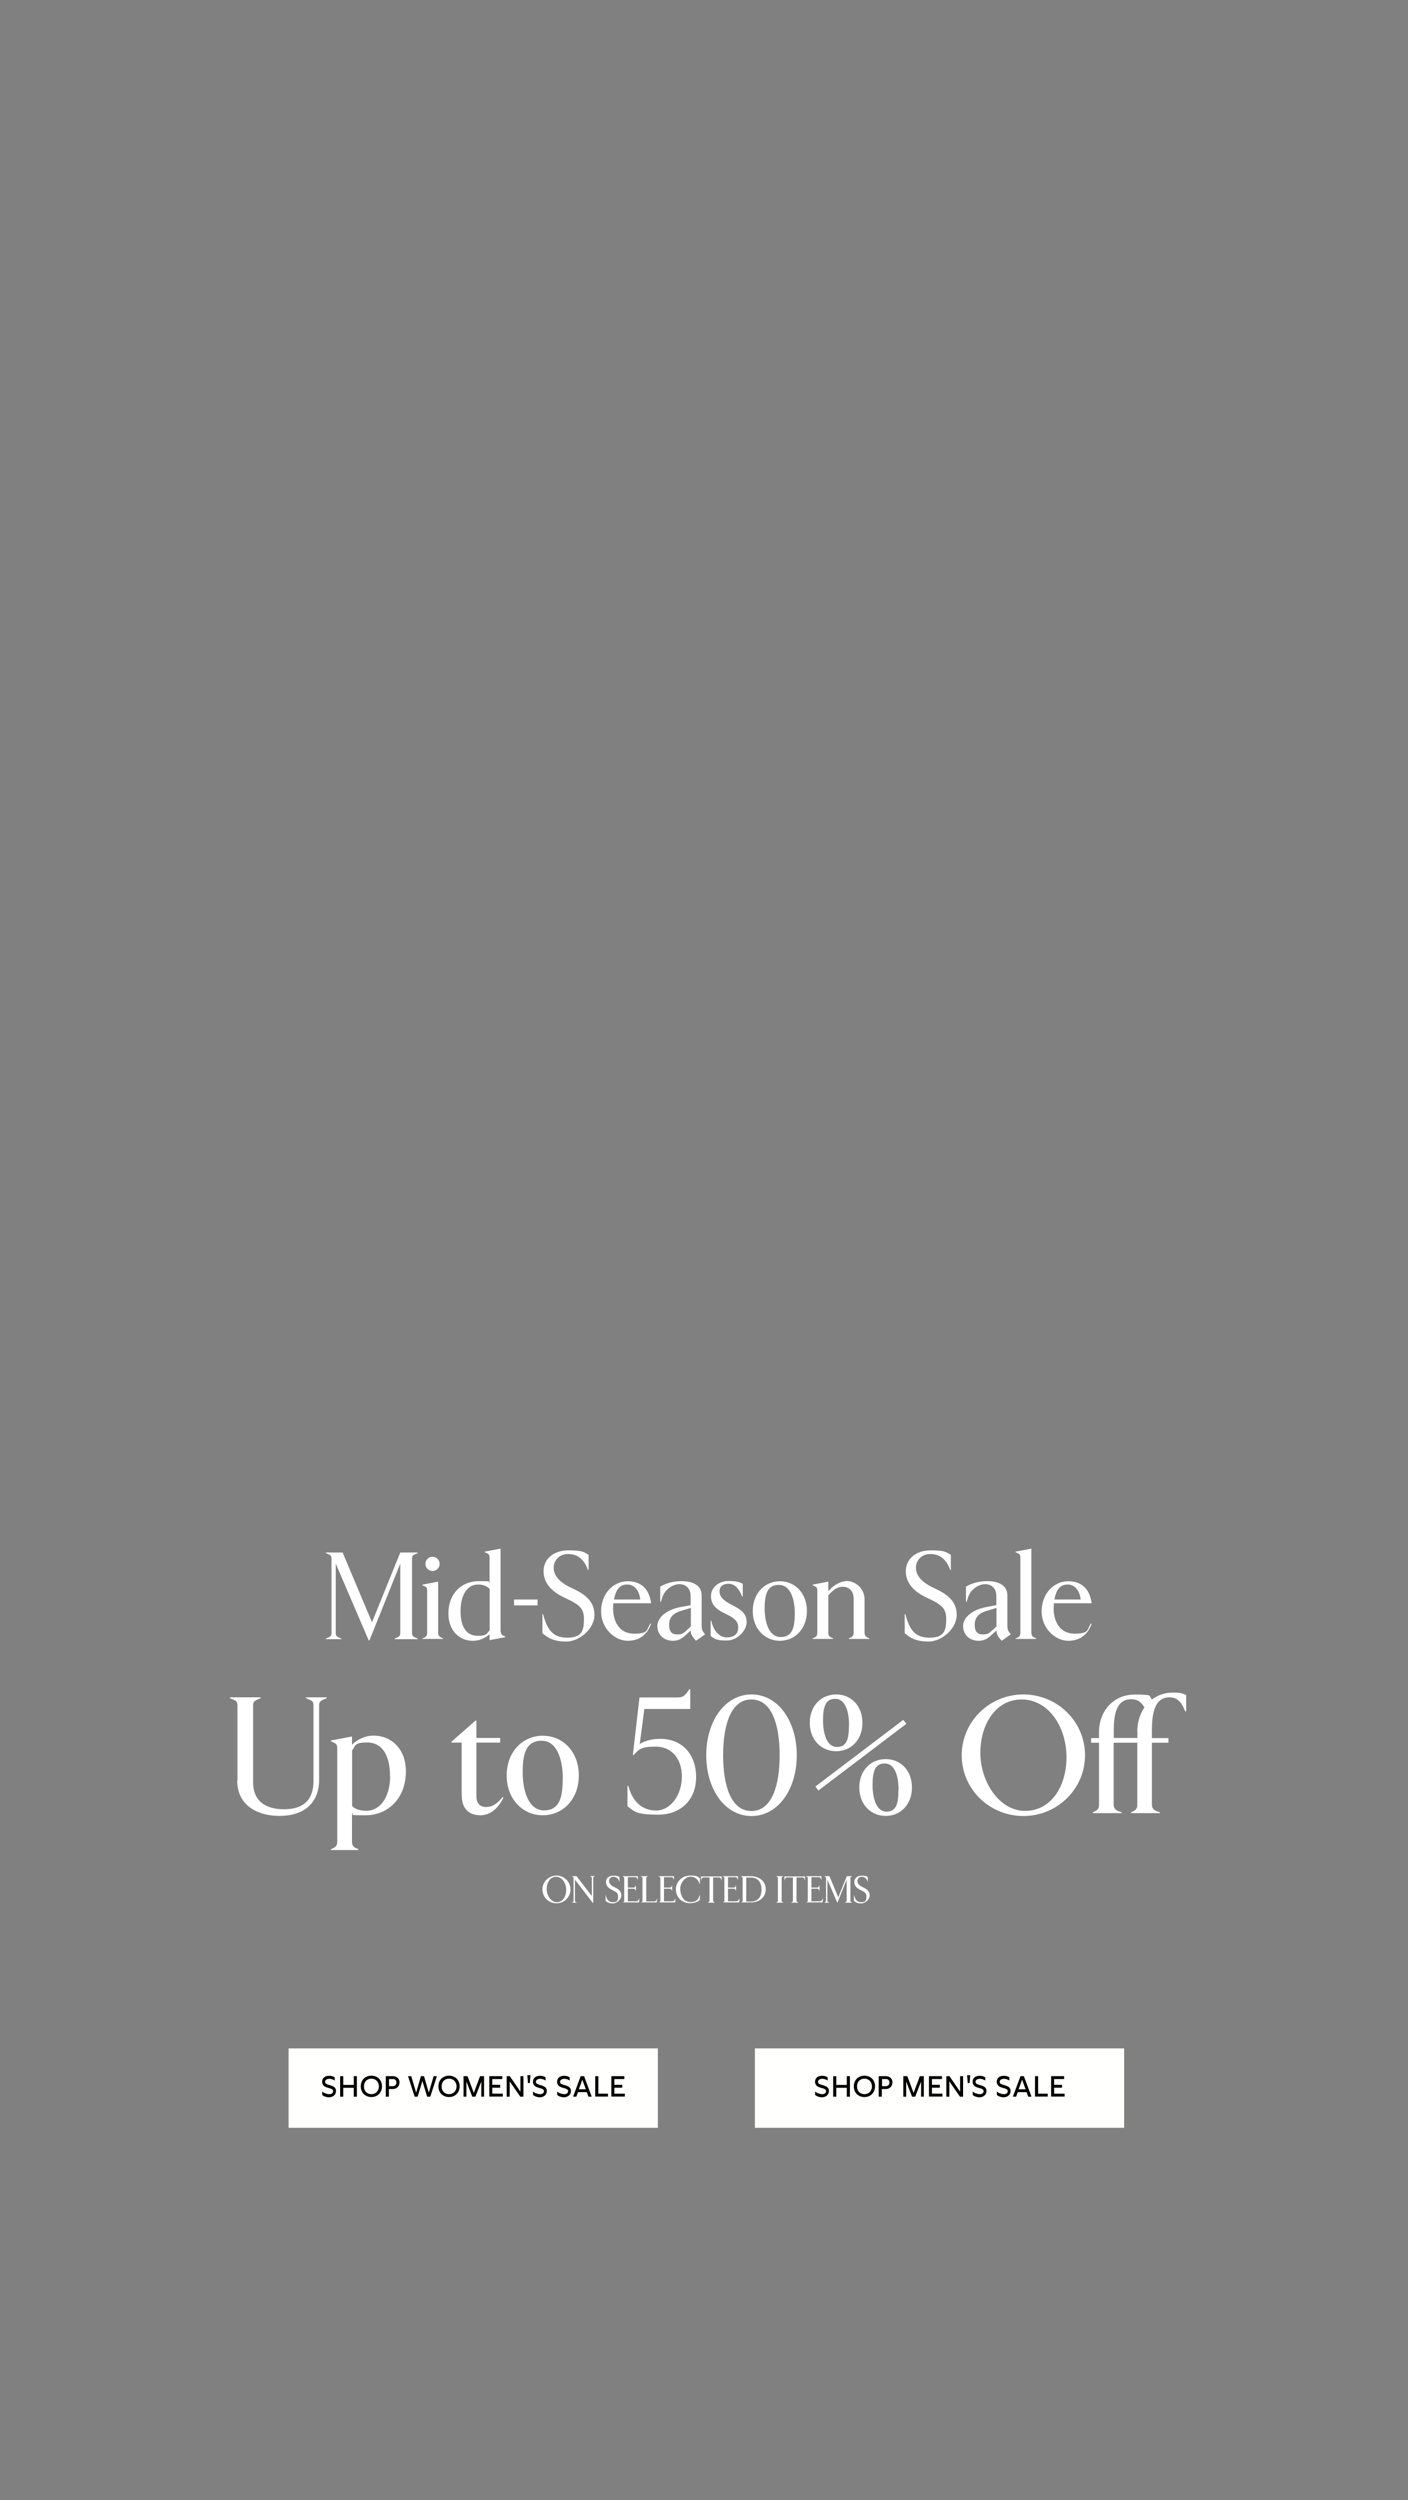<?xml version="1.0" encoding="UTF-8"?>
<svg id="svg" xmlns="http://www.w3.org/2000/svg" width="1126" height="1999" version="1.1" viewBox="0 0 1126 1999">
  <rect x="0" y="0" width="1126" height="1999" fill="#808080" stroke="none"/>
  <!-- Generator: Adobe Illustrator 29.4.0, SVG Export Plug-In . SVG Version: 2.1.0 Build 152)  -->
  <defs>
    <style>
      .st0 {
        fill: #fff;
      }

      .st1 {
        fill: #fffffd;
      }
    </style>
  </defs>
  <g>
    <g>
      <path class="st0" d="M294.9,1311.7l-26.4-61.5v55.4c0,1.7.4,2.8,2.4,3.6l2.1.9v.5h-12.4v-.5l2.1-.9c2-.8,2.4-1.9,2.4-3.6v-59.3c0-1.7-.4-2.8-2.4-3.6l-2.1-.9v-.5h13.4l23.5,55.8,22.6-55.8h13.9v.5l-2.1.9c-2,.8-2.4,1.9-2.4,3.6v59.3c0,1.7.4,2.8,2.4,3.6l2.1.9v.5h-18.4v-.5l2.1-.9c2-.8,2.4-1.9,2.4-3.6v-55.4l-24.7,61.5h-.5Z"/>
      <path class="st0" d="M337.8,1310.5v-.5l1.4-.6c2-.9,2.4-2.3,2.4-4v-33.9c0-1.7-.4-2.5-2.4-3.4l-1.4-.6v-.5l12.6-2.4v40.7c0,1.7.4,3.1,2.4,4l1.4.6v.5h-16.3ZM340.2,1250.4c0-3.2,2.6-5.7,5.7-5.7s5.7,2.6,5.7,5.7-2.6,5.7-5.7,5.7-5.7-2.6-5.7-5.7Z"/>
      <path class="st0" d="M358.6,1290.1c0-16.1,10.6-25.9,24.2-25.9s6.1.5,8.7,1.4v-20.4c0-1.9-.6-2.7-2.4-3.5l-1.4-.6v-.5l12.6-2.4v65.5c0,2.1.8,3.5,2.4,4.2l1.4.6v.5l-12.6,2.4v-4.7c-3.4,2.8-7.4,5.2-13.5,5.2-10.6,0-19.4-8.1-19.4-21.8ZM391.6,1303.6v-33.2c-2.4-2.4-5.4-3.5-9.3-3.5-8.5,0-14,8.1-14,21.5s5.5,19.5,13.5,19.5,7.1-1.7,9.8-4.3Z"/>
      <path class="st0" d="M411.1,1283.6v-4.7h18.8v4.7h-18.8Z"/>
      <path class="st0" d="M433.8,1305.7v-15.1h.5c3.4,12.3,7.5,18.8,19.4,18.8s13.3-5.9,13.3-15.1-4.7-11.7-16-17.1c-9.8-4.7-16.3-11.3-16.3-21s8-16.6,19.7-16.6,12,1.2,16.3,3.5v12.2h-.5c-3.5-9.8-9.4-12.8-16-12.8s-11.4,4.7-11.4,11.1,5,11.9,15,16.4c9.3,4.3,17.6,9.9,17.6,21.1s-12,21.4-22.5,21.4-15-3.2-19-6.6Z"/>
      <path class="st0" d="M520.3,1297.9l.4.4c-3,8.3-8.9,13.6-18.8,13.6s-21.2-9.5-21.2-23.6,9.8-24,21.2-24,17.4,6.8,18.8,17.6h-30.2c0,1.3-.2,2.7-.2,4.2,0,9.3,4.3,20.1,16.7,20.1s9.6-3.4,13.3-8.2ZM491,1278.9h21c-.6-6.5-4.2-12-10.4-12s-9.1,4.3-10.6,12Z"/>
      <path class="st0" d="M563.9,1306.7l-7.3,5.2-2.1-2.5c-1-1.2-2.1-3-2.1-5.4v-.4l-4,3.7c-2.8,2.6-5.7,4.6-10.1,4.6-7.5,0-12.6-4.8-12.6-11.9s8.1-13.2,18.6-15.1l8-1.5v-7.3c0-6-3.8-9.5-9-9.5s-11.6,4.2-13.6,10.5l-1.2,3.7h-.5v-12.2c3.9-2.4,9.9-4.4,16.8-4.4,9.9,0,16.3,3.7,16.3,11.3v24.2c0,2.4.4,4.1,1.8,5.8l.9,1.1ZM552.5,1300.4v-14.8l-8.3,2.5c-5.5,1.7-9.1,4.9-9.1,11s2.7,7.7,6.6,7.7,4.8-.9,7.3-3.2l3.5-3.2Z"/>
      <path class="st0" d="M568.3,1308.3v-12.5h.5c1.9,8.7,6.8,13.4,12.6,13.4s9-2.9,9-8.1-4.3-8-9.6-10.5c-8.3-3.9-12.2-7.5-12.2-14.5s6.4-12,13.9-12,8.2.9,11.5,2.2v10.2h-.5c-2.4-6.2-5.9-10.2-10.8-10.2s-7.3,2.4-7.3,6.1,2.3,7.1,10.6,11.2c7.2,3.6,11.1,6.9,11.1,13.5s-7.4,14.6-15.9,14.6-9.6-1.4-12.9-3.6Z"/>
      <path class="st0" d="M602,1288.1c0-14.1,9.5-23.8,21.7-23.8s21.6,9.7,21.6,23.8-9.5,23.8-21.6,23.8-21.7-9.7-21.7-23.8ZM635.6,1290.1c0-12.1-3.7-22.9-12.7-22.9s-11.4,7-11.4,18.8,3.8,22.9,12.8,22.9,11.3-7,11.3-18.8Z"/>
      <path class="st0" d="M649.8,1310.5v-.5l1.4-.6c2-.9,2.4-2.3,2.4-4v-33.9c0-1.7-.4-2.5-2.4-3.4l-1.4-.6v-.5l12.6-2.4v7.8c2.3-3.3,8.9-8.3,15-8.3s14,5.5,14,14.7v26.5c0,1.7.5,3.2,2.4,4l1.4.6v.5h-16.3v-.5l1.4-.6c1.9-.8,2.4-2.3,2.4-4v-26.9c0-6.1-3.6-9.7-8.6-9.7s-8.1,2.9-11.7,6.9v29.7c0,1.7.4,3.1,2.4,4l1.4.6v.5h-16.3Z"/>
      <path class="st0" d="M723.5,1305.7v-15.1h.5c3.4,12.3,7.5,18.8,19.4,18.8s13.3-5.9,13.3-15.1-4.7-11.7-16-17.1c-9.8-4.7-16.3-11.3-16.3-21s8-16.6,19.7-16.6,12,1.2,16.3,3.5v12.2h-.5c-3.5-9.8-9.4-12.8-16-12.8s-11.4,4.7-11.4,11.1,5,11.9,15,16.4c9.3,4.3,17.6,9.9,17.6,21.1s-12,21.4-22.5,21.4-15-3.2-19-6.6Z"/>
      <path class="st0" d="M808.4,1306.7l-7.3,5.2-2.1-2.5c-1-1.2-2.1-3-2.1-5.4v-.4l-4,3.7c-2.8,2.6-5.7,4.6-10.1,4.6-7.5,0-12.6-4.8-12.6-11.9s8.1-13.2,18.6-15.1l8-1.5v-7.3c0-6-3.8-9.5-9-9.5s-11.6,4.2-13.6,10.5l-1.2,3.7h-.5v-12.2c3.9-2.4,9.9-4.4,16.8-4.4,9.9,0,16.3,3.7,16.3,11.3v24.2c0,2.4.4,4.1,1.8,5.8l.9,1.1ZM796.9,1300.4v-14.8l-8.3,2.5c-5.5,1.7-9.1,4.9-9.1,11s2.7,7.7,6.6,7.7,4.8-.9,7.3-3.2l3.5-3.2Z"/>
      <path class="st0" d="M812.2,1310.5v-.5l1.4-.6c2-.9,2.4-2.3,2.4-4v-60.2c0-1.9-.6-2.7-2.4-3.5l-1.4-.6v-.5l12.6-2.4v67.1c0,1.7.4,3.1,2.4,4l1.4.6v.5h-16.3Z"/>
      <path class="st0" d="M872.6,1297.9l.4.4c-3,8.3-8.9,13.6-18.8,13.6s-21.2-9.5-21.2-23.6,9.8-24,21.2-24,17.4,6.8,18.8,17.6h-30.2c0,1.3-.2,2.7-.2,4.2,0,9.3,4.3,20.1,16.7,20.1s9.6-3.4,13.3-8.2ZM843.2,1278.9h21c-.6-6.5-4.2-12-10.4-12s-9.1,4.3-10.6,12Z"/>
    </g>
    <g>
      <path class="st0" d="M433.8,1510.7c0-6.1,5-11.1,11.2-11.1s11.2,4.9,11.2,11.1-5,11.1-11.2,11.1-11.2-4.9-11.2-11.1ZM452.8,1511.2c0-5.8-3.4-10.6-8.1-10.6s-7.5,4.5-7.5,9.7,3.4,10.6,8.1,10.6,7.5-4.5,7.5-9.7Z"/>
      <path class="st0" d="M474.2,1521.6l-14.4-18.7v16.8c0,.5.1.8.7,1.1l.6.3v.2h-3.7v-.2l.6-.3c.6-.2.7-.6.7-1.1v-18c0-.5-.1-.8-.7-1.1l-.6-.3v-.2h3.7l12.2,15.9v-14.4c0-.5-.1-.8-.7-1.1l-.6-.3v-.2h3.7v.2l-.6.3c-.6.2-.7.6-.7,1.1v19.9h-.1Z"/>
      <path class="st0" d="M484.3,1519.8v-4.6h.1c1,3.7,2.3,5.7,5.9,5.7s4-1.8,4-4.6-1.4-3.5-4.8-5.2c-3-1.4-4.9-3.4-4.9-6.4s2.4-5,5.9-5,3.6.4,4.9,1.1v3.7h-.1c-1-3-2.8-3.9-4.8-3.9s-3.4,1.4-3.4,3.4,1.5,3.6,4.5,5c2.8,1.3,5.3,3,5.3,6.4s-3.6,6.5-6.8,6.5-4.5-1-5.7-2Z"/>
      <path class="st0" d="M497.9,1521.3v-.2l.6-.3c.6-.2.7-.6.7-1.1v-18c0-.5-.1-.8-.7-1.1l-.6-.3v-.2h12.2v2.9h-.1l-.4-1c-.3-.8-.8-1.1-1.8-1.1h-5.7v8.3h4.4c.8,0,1.3-.2,1.6-.9l.4-.8h.1v4.3h-.1l-.4-.8c-.3-.7-.8-.9-1.6-.9h-4.4v10.1h6.5c.9,0,1.6-.3,2-1.1l.7-1.2h.1l-.4,3.2h-13.1Z"/>
      <path class="st0" d="M512.5,1521.3v-.2l.6-.3c.6-.2.7-.6.7-1.1v-18c0-.5-.1-.8-.7-1.1l-.6-.3v-.2h5.6v.2l-.6.3c-.6.2-.7.6-.7,1.1v18.6h6.2c.9,0,1.5-.2,1.9-1.1l.6-1.2h.1l-.4,3.1h-12.7Z"/>
      <path class="st0" d="M526.8,1521.3v-.2l.6-.3c.6-.2.7-.6.7-1.1v-18c0-.5-.1-.8-.7-1.1l-.6-.3v-.2h12.2v2.9h-.1l-.4-1c-.3-.8-.8-1.1-1.8-1.1h-5.7v8.3h4.4c.8,0,1.3-.2,1.6-.9l.4-.8h.1v4.3h-.1l-.4-.8c-.3-.7-.8-.9-1.6-.9h-4.4v10.1h6.5c.9,0,1.6-.3,2-1.1l.7-1.2h.1l-.4,3.2h-13.1Z"/>
      <path class="st0" d="M540.5,1510.7c0-6.1,5-11.1,11.2-11.1s6,.8,8,2.2v4.8h-.1c-1.2-3.9-3.7-6.1-7.5-6.1s-8.1,4.5-8.1,9.7,2.7,10.6,8,10.6,6.6-2.3,7.6-5.9h.1v4.2c-1.9,1.6-4.4,2.6-8,2.6-6.5,0-11.2-4.9-11.2-11.1Z"/>
      <path class="st0" d="M566.1,1521.3v-.2l.6-.3c.6-.2.7-.6.7-1.1v-18.6h-4.7c-.9,0-1.4.5-1.7,1.4l-.3,1h-.1v-3.2h16.5v3.2h-.1l-.3-1c-.3-.9-.8-1.4-1.7-1.4h-4.7v18.6c0,.5.1.8.7,1.1l.6.3v.2h-5.6Z"/>
      <path class="st0" d="M578,1521.3v-.2l.6-.3c.6-.2.7-.6.7-1.1v-18c0-.5-.1-.8-.7-1.1l-.6-.3v-.2h12.2v2.9h-.1l-.4-1c-.3-.8-.8-1.1-1.8-1.1h-5.7v8.3h4.4c.8,0,1.3-.2,1.6-.9l.4-.8h.1v4.3h-.1l-.4-.8c-.3-.7-.8-.9-1.6-.9h-4.4v10.1h6.5c.9,0,1.6-.3,2-1.1l.7-1.2h.1l-.4,3.2h-13.1Z"/>
      <path class="st0" d="M592.6,1521.3v-.2l.6-.3c.6-.2.7-.6.7-1.1v-18c0-.5-.1-.8-.7-1.1l-.6-.3v-.2h7.9c7,0,11.9,4.4,11.9,10.5s-4.9,10.5-11.9,10.5h-7.9ZM596.8,1520.4h3.7c5.7,0,8.5-3.8,8.5-9.6s-2.8-9.6-8.5-9.6h-3.7v19.2Z"/>
      <path class="st0" d="M620.8,1521.3v-.2l.6-.3c.6-.2.7-.6.7-1.1v-18c0-.5-.1-.8-.7-1.1l-.6-.3v-.2h5.6v.2l-.6.3c-.6.2-.7.6-.7,1.1v18c0,.5.1.8.7,1.1l.6.3v.2h-5.6Z"/>
      <path class="st0" d="M632.8,1521.3v-.2l.6-.3c.6-.2.7-.6.7-1.1v-18.6h-4.7c-.9,0-1.4.5-1.7,1.4l-.3,1h-.1v-3.2h16.5v3.2h-.1l-.3-1c-.3-.9-.8-1.4-1.7-1.4h-4.7v18.6c0,.5.1.8.7,1.1l.6.3v.2h-5.6Z"/>
      <path class="st0" d="M644.7,1521.3v-.2l.6-.3c.6-.2.7-.6.7-1.1v-18c0-.5-.1-.8-.7-1.1l-.6-.3v-.2h12.2v2.9h-.1l-.4-1c-.3-.8-.8-1.1-1.8-1.1h-5.7v8.3h4.4c.8,0,1.3-.2,1.6-.9l.4-.8h.1v4.3h-.1l-.4-.8c-.3-.7-.8-.9-1.6-.9h-4.4v10.1h6.5c.9,0,1.6-.3,2-1.1l.7-1.2h.1l-.4,3.2h-13.1Z"/>
      <path class="st0" d="M669.7,1521.6l-8-18.7v16.8c0,.5.1.8.7,1.1l.6.3v.2h-3.7v-.2l.6-.3c.6-.2.7-.6.7-1.1v-18c0-.5-.1-.8-.7-1.1l-.6-.3v-.2h4l7.1,16.9,6.8-16.9h4.2v.2l-.6.3c-.6.2-.7.6-.7,1.1v18c0,.5.1.8.7,1.1l.6.3v.2h-5.6v-.2l.6-.3c.6-.2.7-.6.7-1.1v-16.8l-7.5,18.7h-.1Z"/>
      <path class="st0" d="M682.9,1519.8v-4.6h.1c1,3.7,2.3,5.7,5.9,5.7s4-1.8,4-4.6-1.4-3.5-4.8-5.2c-3-1.4-4.9-3.4-4.9-6.4s2.4-5,5.9-5,3.6.4,4.9,1.1v3.7h-.1c-1-3-2.8-3.9-4.8-3.9s-3.4,1.4-3.4,3.4,1.5,3.6,4.5,5c2.8,1.3,5.3,3,5.3,6.4s-3.6,6.5-6.8,6.5-4.5-1-5.7-2Z"/>
    </g>
    <g>
      <path class="st0" d="M189.9,1423.8v-60.2c0-2.2-.5-3.6-3.2-4.6l-2.8-1.2v-.7h24.5v.7l-2.8,1.2c-2.6,1.1-3.2,2.4-3.2,4.6v61.5c0,13.5,8.3,21.5,24.7,21.5s23.6-8.2,23.6-22.6v-60.4c0-2.2-.5-3.6-3.2-4.6l-2.8-1.2v-.7h16.5v.7l-2.8,1.2c-2.6,1.1-3.2,2.4-3.2,4.6v59.4c0,18.2-11.7,28.9-31.5,28.9s-34-9.9-34-28.1Z"/>
      <path class="st0" d="M324.6,1416.3c0,22-14.8,35.1-32.1,35.1s-7.7-.5-11-1.6v22.6c0,2.2.5,4.1,3.2,5.3l1.8.8v.7h-21.8v-.7l1.8-.8c2.6-1.2,3.2-3,3.2-5.3v-74.8c0-2.2-.5-3.3-3.2-4.5l-1.8-.8v-.7l16.8-3.2v6.6c4.1-4,10.2-7.3,17.2-7.3,14.4,0,25.9,10.8,25.9,28.5ZM311.9,1420.2c0-17.9-7-27-18.2-27s-9,2.9-12.1,6.2v44.6c2.6,2.6,6.1,3.8,11.5,3.8,11.3,0,18.9-11.6,18.9-27.6Z"/>
      <path class="st0" d="M369.2,1435.8v-42.5h-8.2v-.7l19.3-16.9h.7v13.9h19v3.7h-19v42.8c0,5.5,2.6,8.7,7.7,8.7s8.7-2.5,13.2-7.9l.7.4c-3.8,7.9-9.9,14.1-18.5,14.1s-14.8-4.9-14.8-15.6Z"/>
      <path class="st0" d="M405.2,1419.6c0-18.9,12.7-31.8,28.9-31.8s28.8,12.9,28.8,31.8-12.7,31.8-28.8,31.8-28.9-12.9-28.9-31.8ZM450.1,1422.4c0-16.1-4.9-30.6-16.9-30.6s-15.2,9.4-15.2,25.1,5,30.6,17,30.6,15-9.4,15-25.1Z"/>
      <path class="st0" d="M501.8,1444.3v-16.4h.7c3.3,12.7,11.1,19.7,22.3,19.7s20.5-12.1,20.5-27.2-9-23.9-20.8-23.9-13.5,2.1-17.7,6.7h-.7l5.3-46h30c4.1,0,5.7-.8,8.2-4.2l1.7-2.4h.7v15.8h-36.7l-3.7,28c4-2.4,9.2-4.1,16.6-4.1,17.3,0,28.5,12.4,28.5,30.5s-12.1,30.1-30.3,30.1-19-2.6-24.4-6.6Z"/>
      <path class="st0" d="M564.8,1403.4c0-27.2,14.9-48.6,36.2-48.6s36.2,21.4,36.2,48.6-14.9,48.6-36.2,48.6-36.2-21.4-36.2-48.6ZM623.5,1403.4c0-24.4-6.3-44.6-22.6-44.6s-22.6,20.2-22.6,44.6,6.3,44.6,22.6,44.6,22.6-20.2,22.6-44.6Z"/>
      <path class="st0" d="M647.6,1377.5c0-13.7,9.2-22.7,21.1-22.7s21,9,21,22.7-9.2,22.7-21,22.7-21.1-9-21.1-22.7ZM654.5,1431.6l-2.4-3.2,70.3-53.3,2.4,3.2-70.3,53.3ZM679,1379.5c0-11.5-3.2-21.2-11-21.2s-9.8,6.2-9.8,17.3,3.3,21.2,11.1,21.2,9.6-6.2,9.6-17.3ZM687.2,1429.2c0-13.7,9.2-22.7,21.1-22.7s21,9,21,22.7-9.2,22.7-21,22.7-21.1-9-21.1-22.7ZM718.6,1431.2c0-11.5-3.2-21.2-11-21.2s-9.8,6.2-9.8,17.3,3.3,21.2,11.1,21.2,9.6-6.2,9.6-17.3Z"/>
      <path class="st0" d="M769.1,1403.4c0-26.9,22.2-48.6,49.3-48.6s49.3,21.6,49.3,48.6-22.2,48.6-49.3,48.6-49.3-21.5-49.3-48.6ZM852.9,1405.2c0-25.3-15-46.4-35.8-46.4s-33.1,19.9-33.1,42.7,14.9,46.4,35.8,46.4,33.1-19.9,33.1-42.8Z"/>
      <path class="st0" d="M948.6,1355.2v13.2h-.7l-1.5-3.3c-2.4-5.3-6.2-8-11.1-8-9.9,0-14.1,8.6-14.1,26.1v6.5h13.2v3.7h-13.2v49.5c0,2.5,1.3,4.4,4,5.3l2.4.8v.7h-23.1v-.7l1.8-.8c2.6-1.2,3.2-3,3.2-5.3v-49.5h-18.9v49.5c0,2.5,1.3,4.4,4,5.3l2.4.8v.7h-23.1v-.7l1.8-.8c2.6-1.2,3.2-3,3.2-5.3v-49.5h-6.3v-3.7h6.3v-5.1c0-16,11.1-29.7,28.5-29.7s9.9,1.3,14.1,3.8c4.4-3.4,10-5.4,16.5-5.4s7.5.7,10.6,2ZM909.5,1384.5c0-7.1,2-13.9,5.7-19.3-2.5-4.6-5.9-6.6-10.4-6.6-9.9,0-14.1,8-14.1,24.5v6.5h18.9v-5.1Z"/>
    </g>
  </g>
  <rect class="st1" x="230.8" y="1637.8" width="295.3" height="63.5"/>
  <g>
    <path d="M260.5,1673.8c1,.4,1.9.6,2.8.6s1.6-.2,2.2-.6c.6-.4.9-1,.9-1.7s-.2-1.1-.7-1.5-1.1-.7-2-.9l-1.5-.4c-.9-.3-1.7-.6-2.3-.9-.7-.4-1.2-.8-1.6-1.5-.4-.6-.7-1.4-.7-2.4s.3-1.9.8-2.7c.5-.7,1.2-1.3,2.1-1.6.9-.4,1.8-.5,2.8-.5s1.6.1,2.3.3c.8.2,1.5.5,2.1,1v2.5c-.6-.4-1.2-.7-2-1s-1.6-.4-2.3-.4-1.7.2-2.4.6c-.6.4-1,1-1,1.8s.1.9.4,1.2c.3.3.6.6,1,.7.4.2,1,.4,1.7.6l1.1.3c.9.3,1.7.6,2.3.9.6.3,1.2.8,1.6,1.4s.6,1.3.6,2.3-.3,1.9-.8,2.7c-.5.7-1.2,1.3-2.1,1.7-.9.4-1.8.6-2.8.6s-1.8-.2-2.8-.5-1.8-.8-2.5-1.4v-2.8c.7.7,1.5,1.2,2.5,1.6Z"/>
    <path d="M285.4,1676.4h-2.5v-7.1h-8.4v7.1h-2.5v-16.4h2.5v7h8.4v-7h2.5v16.4Z"/>
    <path d="M301.4,1660.7c1.3.7,2.3,1.7,3,3,.7,1.3,1.1,2.8,1.1,4.4s-.4,3.1-1.1,4.4c-.7,1.3-1.7,2.3-3,3.1-1.3.7-2.7,1.1-4.4,1.1s-3.1-.4-4.4-1.1c-1.3-.7-2.3-1.7-3-3-.7-1.3-1.1-2.8-1.1-4.5s.4-3.1,1.1-4.4c.7-1.3,1.7-2.3,3-3,1.3-.7,2.7-1.1,4.4-1.1s3.1.4,4.4,1.1ZM293.9,1662.8c-.9.5-1.6,1.2-2.1,2.2s-.7,2-.7,3.2.2,2.3.7,3.2c.5.9,1.2,1.7,2.1,2.2.9.5,1.9.8,3.1.8s2.2-.3,3.1-.8c.9-.5,1.6-1.3,2.1-2.2.5-.9.8-2,.8-3.2s-.3-2.3-.8-3.2-1.2-1.7-2.1-2.2-1.9-.8-3.1-.8-2.2.3-3.1.8Z"/>
    <path d="M317.1,1660.7c.8.5,1.4,1.1,1.8,1.8s.6,1.6.6,2.5-.2,1.8-.7,2.7c-.4.8-1.1,1.4-1.9,1.9-.8.5-1.8.7-2.9.7h-3v6.1h-2.5v-16.4h5.7c1.1,0,2,.2,2.8.7ZM311.1,1668h3c.6,0,1.1-.1,1.6-.4s.8-.6,1-1.1.3-.9.3-1.5c0-.8-.2-1.4-.7-1.9s-1.1-.8-2-.8h-3.2v5.7Z"/>
    <path d="M349.4,1660l-5.3,16.4h-2.5l-3.8-12.5-3.8,12.5h-2.4l-5.3-16.4h2.6l3.9,13.2,3.8-13.2h2.5l3.8,13.2,3.9-13.2h2.6Z"/>
    <path d="M363.5,1660.7c1.3.7,2.3,1.7,3,3,.7,1.3,1.1,2.8,1.1,4.4s-.4,3.1-1.1,4.4c-.7,1.3-1.7,2.3-3,3.1-1.3.7-2.7,1.1-4.4,1.1s-3.1-.4-4.4-1.1c-1.3-.7-2.3-1.7-3-3-.7-1.3-1.1-2.8-1.1-4.5s.4-3.1,1.1-4.4c.7-1.3,1.7-2.3,3-3,1.3-.7,2.7-1.1,4.4-1.1s3.1.4,4.4,1.1ZM356,1662.8c-.9.5-1.6,1.2-2.1,2.2s-.7,2-.7,3.2.2,2.3.7,3.2c.5.9,1.2,1.7,2.1,2.2.9.5,1.9.8,3.1.8s2.2-.3,3.1-.8c.9-.5,1.6-1.3,2.1-2.2.5-.9.8-2,.8-3.2s-.3-2.3-.8-3.2-1.2-1.7-2.1-2.2-1.9-.8-3.1-.8-2.2.3-3.1.8Z"/>
    <path d="M387.2,1676.4h-2.3v-12.1l-4.7,12.1h-2.5l-4.7-12.1v12.1h-2.3v-16.4h3.2l5,13.4,5-13.4h3.2v16.4Z"/>
    <path d="M391.3,1676.4v-16.4h10.4v2.3h-8v4.6h6.3v2.3h-6.3v4.8h8.4v2.3h-10.8Z"/>
    <path d="M418.6,1660v16.4h-2.5l-8.5-12.2v12.2h-2.4v-16.4h2.5l8.5,12.4v-12.4h2.4Z"/>
    <path d="M421.6,1659.2h2.6l-.5,6.3h-1.5l-.5-6.3Z"/>
    <path d="M429.1,1673.8c1,.4,1.9.6,2.8.6s1.6-.2,2.2-.6c.6-.4.9-1,.9-1.7s-.2-1.1-.7-1.5-1.1-.7-2-.9l-1.5-.4c-.9-.3-1.7-.6-2.3-.9-.7-.4-1.2-.8-1.6-1.5-.4-.6-.7-1.4-.7-2.4s.3-1.9.8-2.7c.5-.7,1.2-1.3,2.1-1.6.9-.4,1.8-.5,2.8-.5s1.6.1,2.3.3c.8.2,1.5.5,2.1,1v2.5c-.6-.4-1.2-.7-2-1s-1.6-.4-2.3-.4-1.7.2-2.4.6c-.6.4-1,1-1,1.8s.1.9.4,1.2c.3.3.6.6,1,.7.4.2,1,.4,1.7.6l1.1.3c.9.3,1.7.6,2.3.9.6.3,1.2.8,1.6,1.4s.6,1.3.6,2.3-.3,1.9-.8,2.7c-.5.7-1.2,1.3-2.1,1.7-.9.4-1.8.6-2.8.6s-1.8-.2-2.8-.5-1.8-.8-2.5-1.4v-2.8c.7.7,1.5,1.2,2.5,1.6Z"/>
    <path d="M448.4,1673.8c1,.4,1.9.6,2.8.6s1.6-.2,2.2-.6c.6-.4.9-1,.9-1.7s-.2-1.1-.7-1.5-1.1-.7-2-.9l-1.5-.4c-.9-.3-1.7-.6-2.3-.9-.7-.4-1.2-.8-1.6-1.5-.4-.6-.7-1.4-.7-2.4s.3-1.9.8-2.7c.5-.7,1.2-1.3,2.1-1.6.9-.4,1.8-.5,2.8-.5s1.6.1,2.3.3c.8.2,1.5.5,2.1,1v2.5c-.6-.4-1.2-.7-2-1s-1.6-.4-2.3-.4-1.7.2-2.4.6c-.6.4-1,1-1,1.8s.1.9.4,1.2c.3.3.6.6,1,.7.4.2,1,.4,1.7.6l1.1.3c.9.3,1.7.6,2.3.9.6.3,1.2.8,1.6,1.4s.6,1.3.6,2.3-.3,1.9-.8,2.7c-.5.7-1.2,1.3-2.1,1.7-.9.4-1.8.6-2.8.6s-1.8-.2-2.8-.5-1.8-.8-2.5-1.4v-2.8c.7.7,1.5,1.2,2.5,1.6Z"/>
    <path d="M469.3,1672.8h-7.1l-1.3,3.6h-2.6l6.1-16.4h2.7l6.1,16.4h-2.6l-1.3-3.6ZM468.5,1670.5l-2.8-7.7-2.8,7.7h5.6Z"/>
    <path d="M476,1660h2.5v14h7.7v2.3h-10.2v-16.4Z"/>
    <path d="M488.9,1676.4v-16.4h10.4v2.3h-8v4.6h6.3v2.3h-6.3v4.8h8.4v2.3h-10.8Z"/>
  </g>
  <rect class="st1" x="603.7" y="1637.8" width="295.3" height="63.5"/>
  <g>
    <path d="M654.7,1673.8c1,.4,1.9.6,2.8.6s1.6-.2,2.2-.6c.6-.4.9-1,.9-1.7s-.2-1.1-.7-1.5-1.1-.7-2-.9l-1.5-.4c-.9-.3-1.7-.6-2.3-.9-.7-.4-1.2-.8-1.6-1.5-.4-.6-.7-1.4-.7-2.4s.3-1.9.8-2.7c.5-.7,1.2-1.3,2.1-1.6.9-.4,1.8-.5,2.8-.5s1.6.1,2.3.3c.8.2,1.5.5,2.1,1v2.5c-.6-.4-1.2-.7-2-1s-1.6-.4-2.3-.4-1.7.2-2.4.6c-.6.4-1,1-1,1.8s.1.9.4,1.2c.3.3.6.6,1,.7.4.2,1,.4,1.7.6l1.1.3c.9.3,1.7.6,2.3.9.6.3,1.2.8,1.6,1.4s.6,1.3.6,2.3-.3,1.9-.8,2.7c-.5.7-1.2,1.3-2.1,1.7-.9.4-1.8.6-2.8.6s-1.8-.2-2.8-.5-1.8-.8-2.5-1.4v-2.8c.7.7,1.5,1.2,2.5,1.6Z"/>
    <path d="M679.7,1676.4h-2.5v-7.1h-8.4v7.1h-2.5v-16.4h2.5v7h8.4v-7h2.5v16.4Z"/>
    <path d="M695.7,1660.7c1.3.7,2.3,1.7,3,3,.7,1.3,1.1,2.8,1.1,4.4s-.4,3.1-1.1,4.4c-.7,1.3-1.7,2.3-3,3.1-1.3.7-2.7,1.1-4.4,1.1s-3.1-.4-4.4-1.1c-1.3-.7-2.3-1.7-3-3-.7-1.3-1.1-2.8-1.1-4.5s.4-3.1,1.1-4.4c.7-1.3,1.7-2.3,3-3,1.3-.7,2.7-1.1,4.4-1.1s3.1.4,4.4,1.1ZM688.2,1662.8c-.9.5-1.6,1.2-2.1,2.2s-.7,2-.7,3.2.2,2.3.7,3.2c.5.9,1.2,1.7,2.1,2.2.9.5,1.9.8,3.1.8s2.2-.3,3.1-.8c.9-.5,1.6-1.3,2.1-2.2.5-.9.8-2,.8-3.2s-.3-2.3-.8-3.2-1.2-1.7-2.1-2.2-1.9-.8-3.1-.8-2.2.3-3.1.8Z"/>
    <path d="M711.3,1660.7c.8.5,1.4,1.1,1.8,1.8s.6,1.6.6,2.5-.2,1.8-.7,2.7c-.4.8-1.1,1.4-1.9,1.9-.8.5-1.8.7-2.9.7h-3v6.1h-2.5v-16.4h5.7c1.1,0,2,.2,2.8.7ZM705.4,1668h3c.6,0,1.1-.1,1.6-.4s.8-.6,1-1.1.3-.9.3-1.5c0-.8-.2-1.4-.7-1.9s-1.1-.8-2-.8h-3.2v5.7Z"/>
    <path d="M738.9,1676.4h-2.3v-12.1l-4.7,12.1h-2.5l-4.7-12.1v12.1h-2.3v-16.4h3.2l5,13.4,5-13.4h3.2v16.4Z"/>
    <path d="M742.9,1676.4v-16.4h10.4v2.3h-8v4.6h6.3v2.3h-6.3v4.8h8.4v2.3h-10.8Z"/>
    <path d="M770.2,1660v16.4h-2.5l-8.5-12.2v12.2h-2.4v-16.4h2.5l8.5,12.4v-12.4h2.4Z"/>
    <path d="M773.3,1659.2h2.6l-.5,6.3h-1.5l-.5-6.3Z"/>
    <path d="M780.7,1673.8c1,.4,1.9.6,2.8.6s1.6-.2,2.2-.6c.6-.4.9-1,.9-1.7s-.2-1.1-.7-1.5-1.1-.7-2-.9l-1.5-.4c-.9-.3-1.7-.6-2.3-.9-.7-.4-1.2-.8-1.6-1.5-.4-.6-.7-1.4-.7-2.4s.3-1.9.8-2.7c.5-.7,1.2-1.3,2.1-1.6.9-.4,1.8-.5,2.8-.5s1.6.1,2.3.3c.8.2,1.5.5,2.1,1v2.5c-.6-.4-1.2-.7-2-1s-1.6-.4-2.3-.4-1.7.2-2.4.6c-.6.4-1,1-1,1.8s.1.9.4,1.2c.3.3.6.6,1,.7.4.2,1,.4,1.7.6l1.1.3c.9.3,1.7.6,2.3.9.6.3,1.2.8,1.6,1.4s.6,1.3.6,2.3-.3,1.9-.8,2.7c-.5.7-1.2,1.3-2.1,1.7-.9.4-1.8.6-2.8.6s-1.8-.2-2.8-.5-1.8-.8-2.5-1.4v-2.8c.7.7,1.5,1.2,2.5,1.6Z"/>
    <path d="M800,1673.8c1,.4,1.9.6,2.8.6s1.6-.2,2.2-.6c.6-.4.9-1,.9-1.7s-.2-1.1-.7-1.5-1.1-.7-2-.9l-1.5-.4c-.9-.3-1.7-.6-2.3-.9-.7-.4-1.2-.8-1.6-1.5-.4-.6-.7-1.4-.7-2.4s.3-1.9.8-2.7c.5-.7,1.2-1.3,2.1-1.6.9-.4,1.8-.5,2.8-.5s1.6.1,2.3.3c.8.2,1.5.5,2.1,1v2.5c-.6-.4-1.2-.7-2-1s-1.6-.4-2.3-.4-1.7.2-2.4.6c-.6.4-1,1-1,1.8s.1.9.4,1.2c.3.3.6.6,1,.7.4.2,1,.4,1.7.6l1.1.3c.9.3,1.7.6,2.3.9.6.3,1.2.8,1.6,1.4s.6,1.3.6,2.3-.3,1.9-.8,2.7c-.5.7-1.2,1.3-2.1,1.7-.9.4-1.8.6-2.8.6s-1.8-.2-2.8-.5-1.8-.8-2.5-1.4v-2.8c.7.7,1.5,1.2,2.5,1.6Z"/>
    <path d="M821,1672.8h-7.1l-1.3,3.6h-2.6l6.1-16.4h2.7l6.1,16.4h-2.6l-1.3-3.6ZM820.2,1670.5l-2.8-7.7-2.8,7.7h5.6Z"/>
    <path d="M827.7,1660h2.5v14h7.7v2.3h-10.2v-16.4Z"/>
    <path d="M840.6,1676.4v-16.4h10.4v2.3h-8v4.6h6.3v2.3h-6.3v4.8h8.4v2.3h-10.8Z"/>
  </g>
</svg>